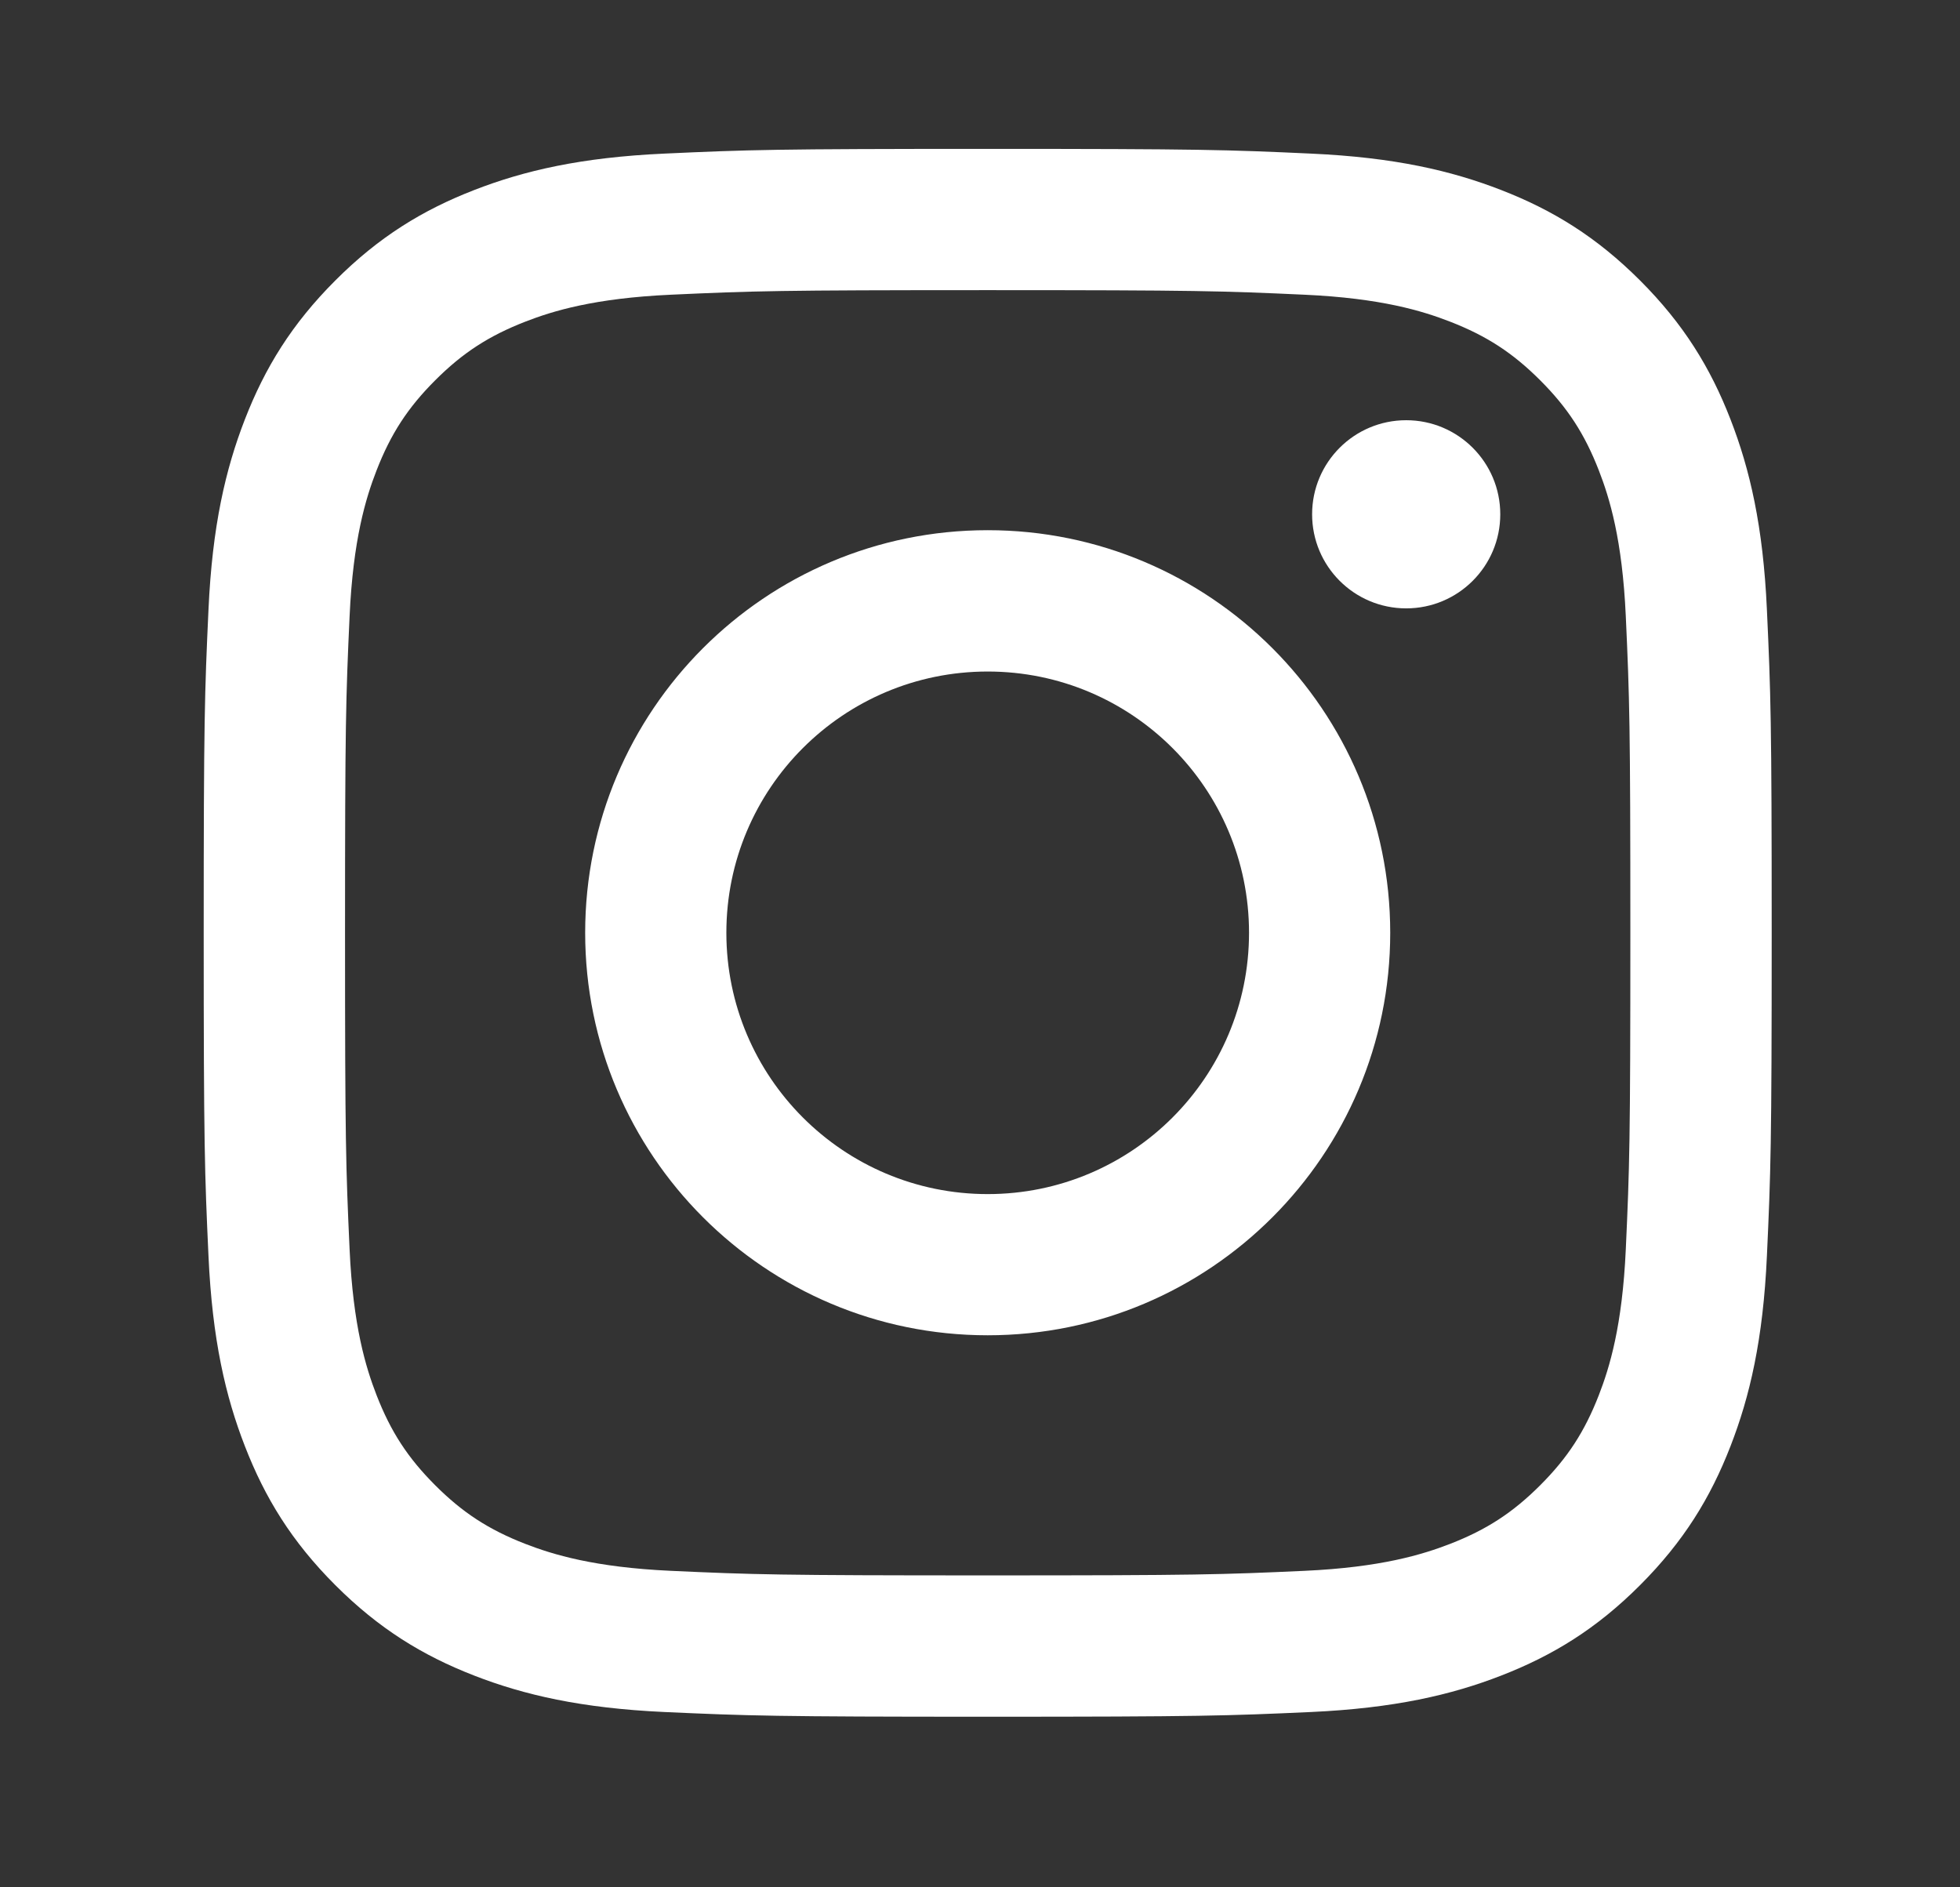 <svg width="27" height="26" viewBox="0 0 27 26" fill="none" xmlns="http://www.w3.org/2000/svg">
<rect x="0" y="0" width="27" height="26" fill="#333333" stroke="none"/>
<path fill-rule="evenodd" clip-rule="evenodd" d="M13.606 3.997C16.49 3.997 16.831 4.008 17.97 4.06C19.023 4.108 19.595 4.283 19.975 4.431C20.479 4.627 20.839 4.861 21.217 5.239C21.595 5.617 21.829 5.977 22.025 6.481C22.173 6.861 22.348 7.433 22.396 8.486C22.448 9.625 22.459 9.966 22.459 12.85C22.459 15.734 22.448 16.075 22.396 17.214C22.348 18.267 22.173 18.838 22.025 19.219C21.829 19.723 21.595 20.083 21.217 20.461C20.839 20.839 20.479 21.073 19.975 21.269C19.595 21.416 19.023 21.592 17.97 21.64C16.831 21.692 16.49 21.703 13.606 21.703C10.722 21.703 10.381 21.692 9.242 21.64C8.189 21.592 7.617 21.416 7.237 21.269C6.733 21.073 6.373 20.839 5.995 20.461C5.617 20.083 5.383 19.723 5.187 19.219C5.039 18.838 4.864 18.267 4.816 17.214C4.764 16.075 4.753 15.734 4.753 12.85C4.753 9.966 4.764 9.625 4.816 8.486C4.864 7.433 5.039 6.861 5.187 6.481C5.383 5.977 5.617 5.617 5.995 5.239C6.373 4.861 6.733 4.627 7.237 4.431C7.617 4.283 8.189 4.108 9.242 4.06C10.381 4.008 10.722 3.997 13.606 3.997ZM13.606 2.051C10.673 2.051 10.305 2.063 9.153 2.116C8.004 2.168 7.219 2.351 6.532 2.618C5.822 2.894 5.219 3.263 4.619 3.864C4.019 4.464 3.65 5.066 3.374 5.776C3.107 6.463 2.924 7.248 2.872 8.398C2.819 9.55 2.806 9.917 2.806 12.85C2.806 15.783 2.819 16.151 2.872 17.303C2.924 18.452 3.107 19.238 3.374 19.924C3.65 20.635 4.019 21.237 4.619 21.837C5.22 22.438 5.822 22.807 6.532 23.083C7.219 23.35 8.004 23.532 9.153 23.585C10.305 23.637 10.673 23.65 13.606 23.65C16.539 23.65 16.907 23.637 18.059 23.585C19.208 23.532 19.993 23.35 20.68 23.083C21.39 22.807 21.993 22.438 22.593 21.837C23.193 21.236 23.562 20.635 23.838 19.924C24.105 19.238 24.288 18.452 24.34 17.303C24.393 16.151 24.406 15.783 24.406 12.85C24.406 9.917 24.393 9.55 24.34 8.398C24.288 7.248 24.105 6.463 23.838 5.776C23.562 5.066 23.193 4.464 22.593 3.864C21.992 3.263 21.39 2.894 20.68 2.618C19.993 2.351 19.208 2.168 18.059 2.116C16.907 2.063 16.539 2.051 13.606 2.051ZM13.606 7.304C10.543 7.304 8.061 9.787 8.061 12.85C8.061 15.912 10.544 18.395 13.606 18.395C16.668 18.395 19.151 15.912 19.151 12.85C19.151 9.787 16.668 7.304 13.606 7.304ZM13.606 16.45C11.618 16.45 10.006 14.838 10.006 12.85C10.006 10.862 11.618 9.251 13.606 9.251C15.594 9.251 17.206 10.862 17.206 12.85C17.206 14.838 15.594 16.45 13.606 16.45ZM20.667 7.085C20.667 7.801 20.087 8.381 19.371 8.381C18.655 8.381 18.075 7.801 18.075 7.085C18.075 6.369 18.655 5.789 19.371 5.789C20.087 5.789 20.667 6.369 20.667 7.085Z" fill="white"/>
</svg>
